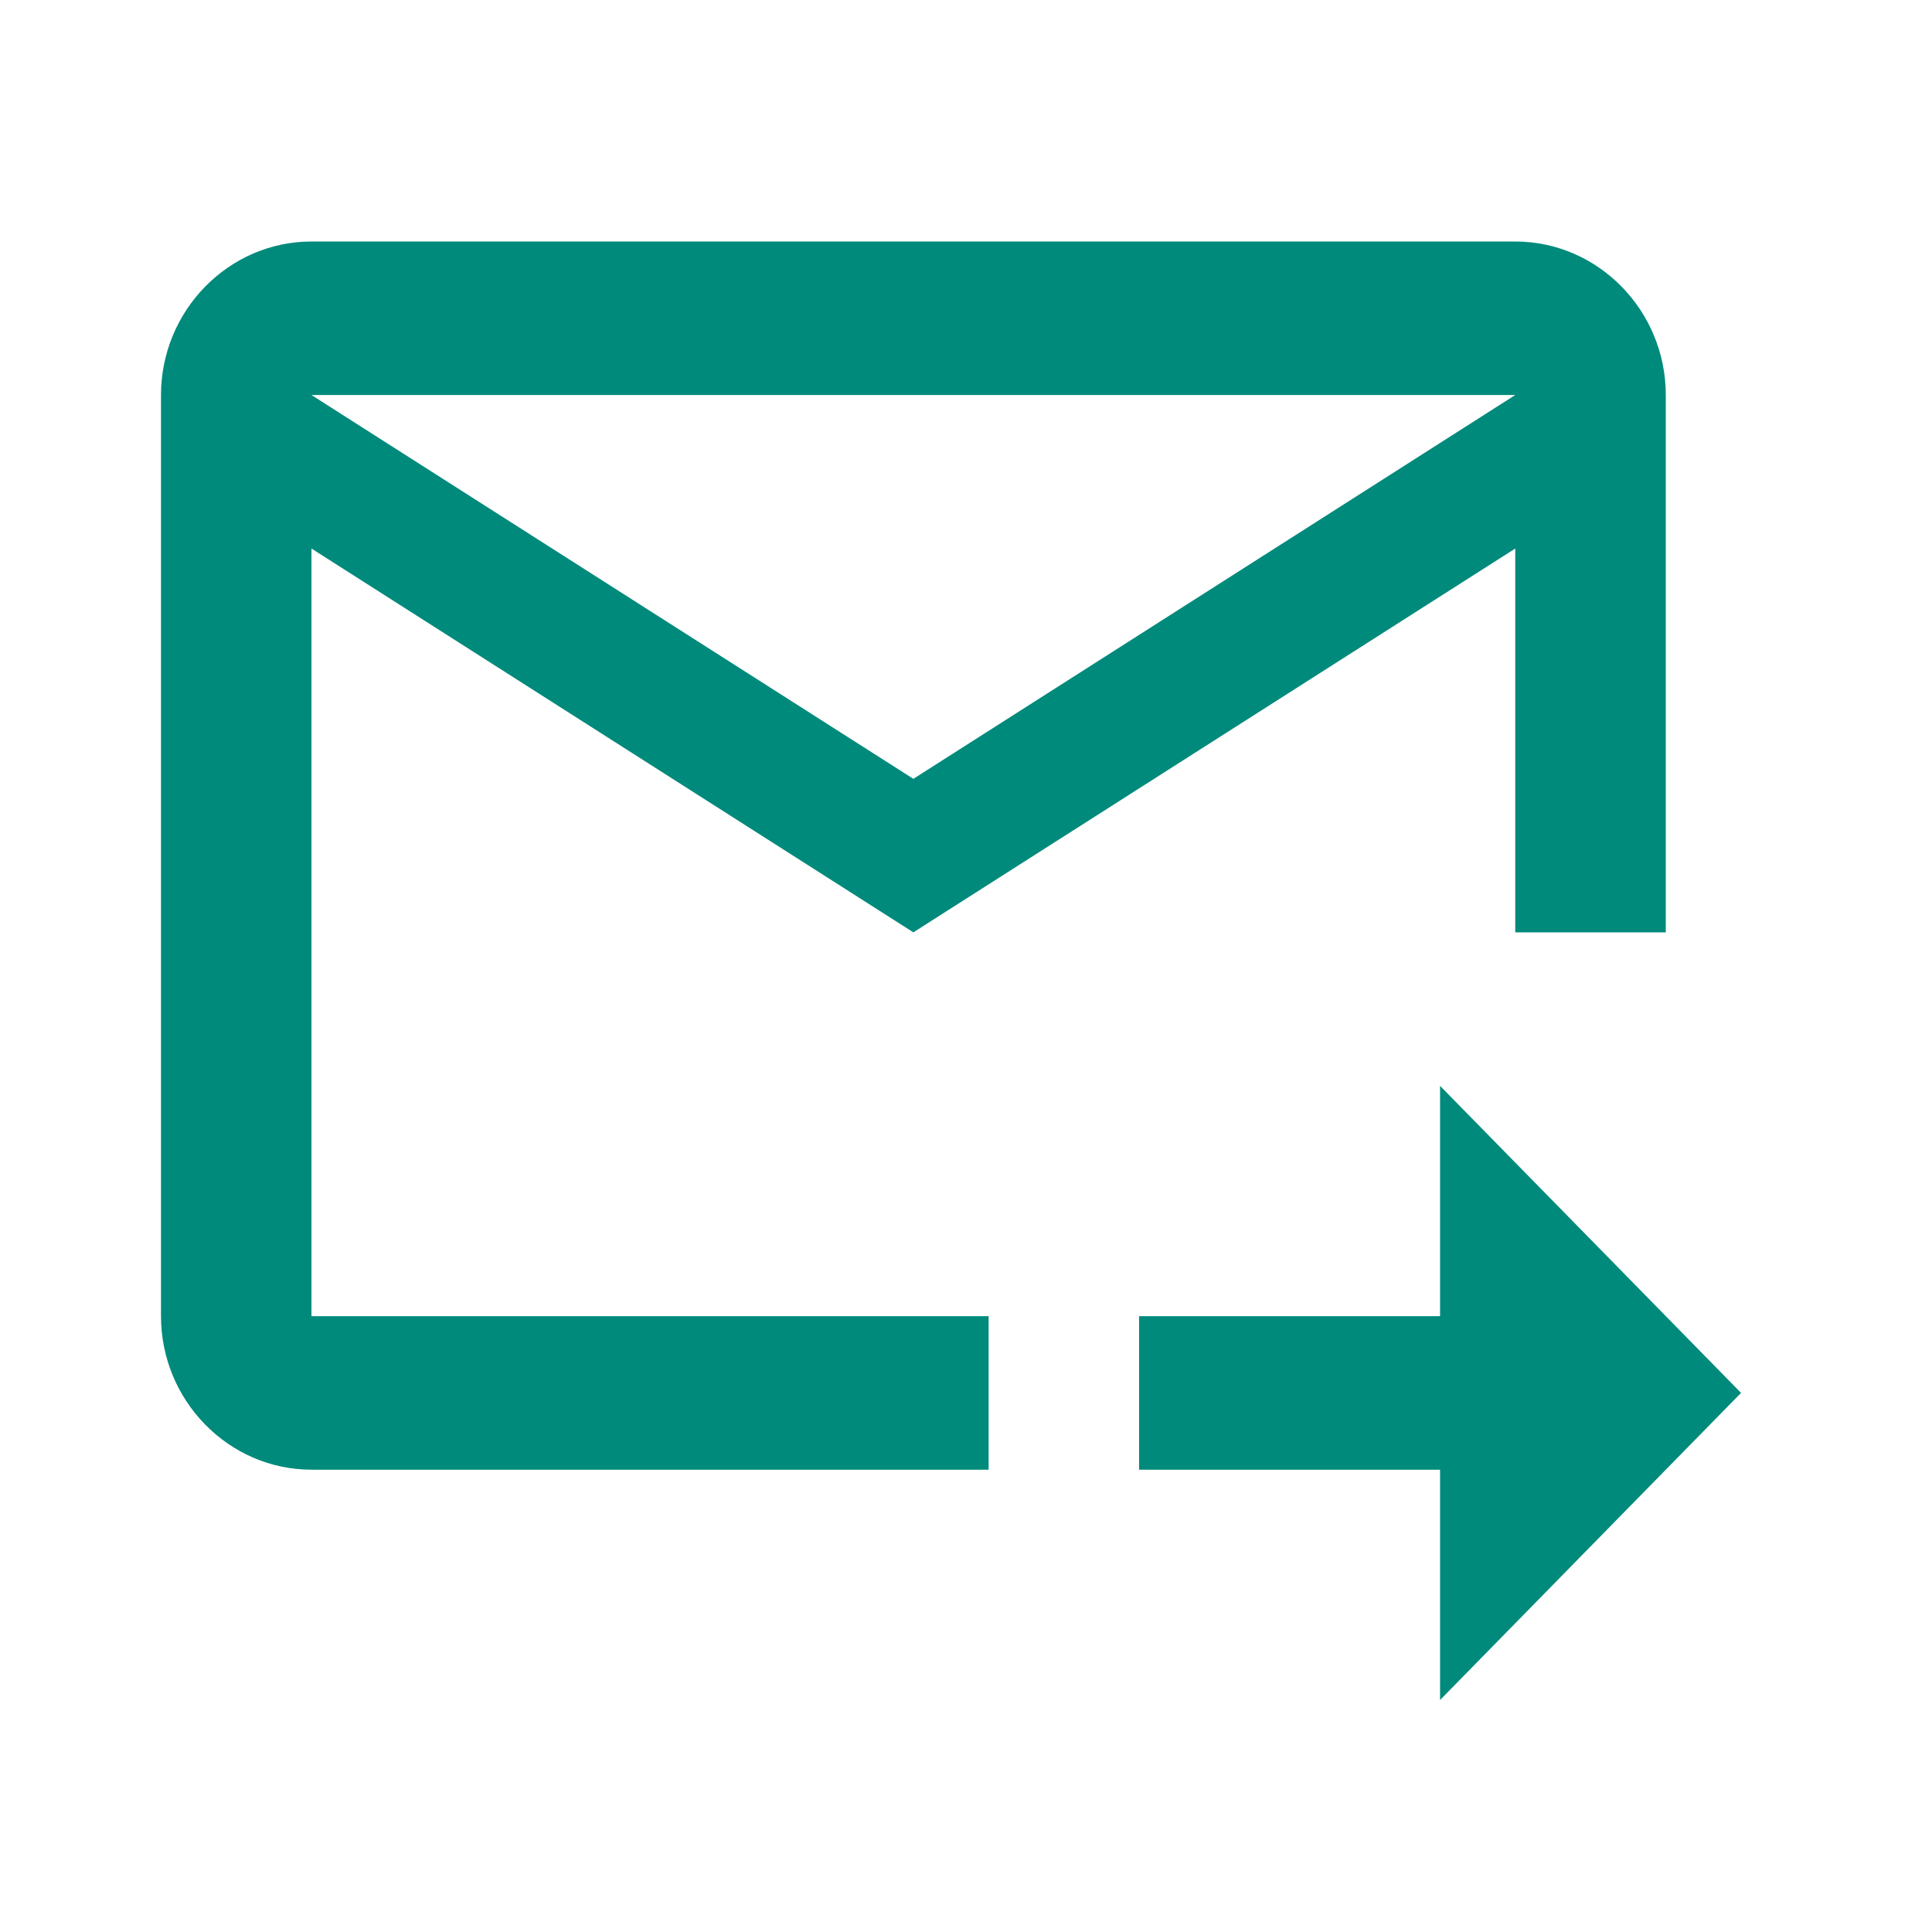 <svg width="24" height="24" viewBox="0 0 24 24" fill="none" xmlns="http://www.w3.org/2000/svg">
<path d="M18.823 3H3.869C2.841 3 2 3.858 2 4.907V16.35C2 17.399 2.841 18.257 3.869 18.257H12.281V16.35H3.869V6.814L11.346 11.582L18.823 6.814V11.582H20.693V4.907C20.693 3.858 19.852 3 18.823 3ZM11.346 9.675L3.869 4.907H18.823L11.346 9.675ZM17.889 13.489L21.628 17.303L17.889 21.118V18.257H14.15V16.35H17.889V13.489Z" fill="#008A7B"/>
</svg>
